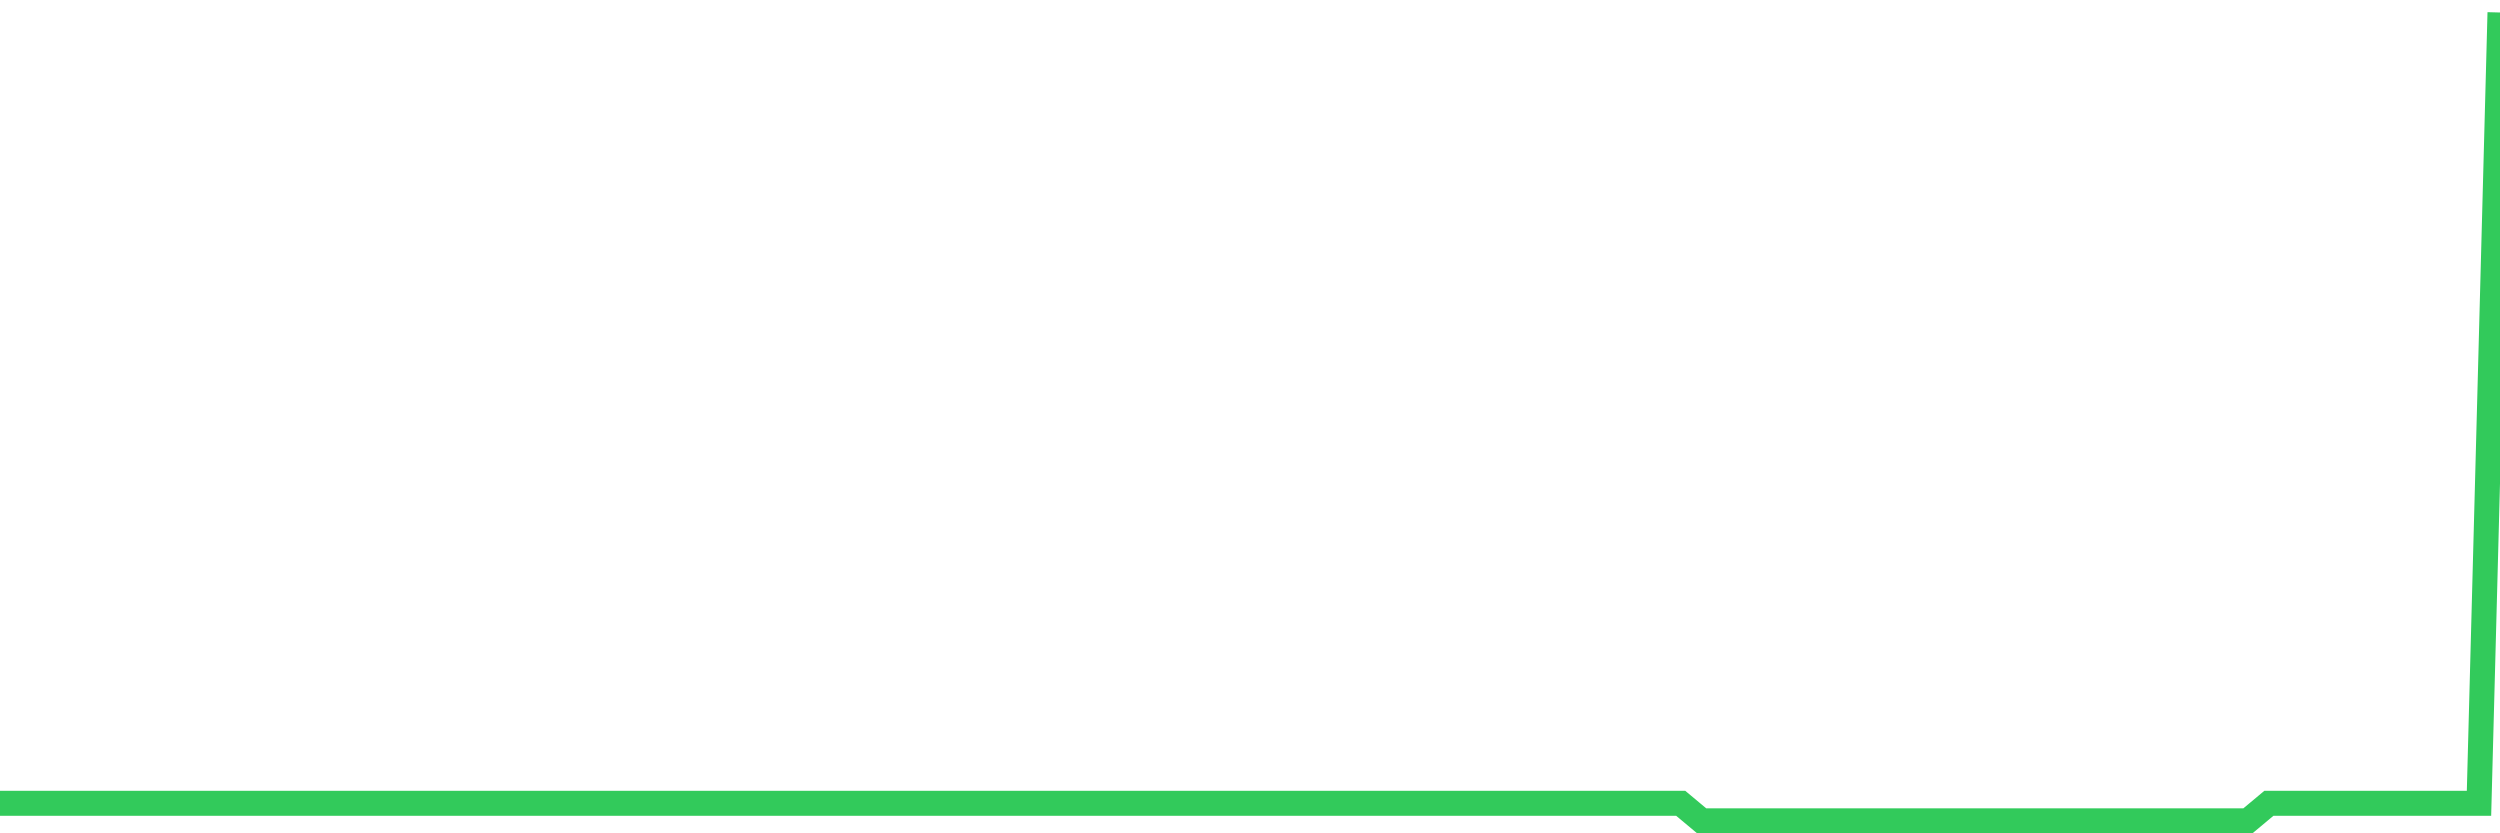 <svg
  xmlns="http://www.w3.org/2000/svg"
  xmlns:xlink="http://www.w3.org/1999/xlink"
  width="120"
  height="40"
  viewBox="0 0 120 40"
  preserveAspectRatio="none"
>
  <polyline
    points="0,38.557 1.008,38.557 2.017,38.557 3.025,38.557 4.034,38.557 5.042,38.557 6.05,38.557 7.059,38.557 8.067,38.557 9.076,38.557 10.084,38.557 11.092,38.557 12.101,38.557 13.109,38.557 14.118,38.557 15.126,38.557 16.134,38.557 17.143,38.557 18.151,38.557 19.16,38.557 20.168,38.557 21.176,38.557 22.185,38.557 23.193,38.557 24.202,38.557 25.21,38.557 26.218,38.557 27.227,38.557 28.235,38.557 29.244,38.557 30.252,38.557 31.261,38.557 32.269,38.557 33.277,38.557 34.286,38.557 35.294,38.557 36.303,38.557 37.311,38.557 38.319,38.557 39.328,38.557 40.336,38.557 41.345,38.557 42.353,38.557 43.361,38.557 44.37,38.557 45.378,38.557 46.387,38.557 47.395,38.557 48.403,38.557 49.412,38.557 50.42,38.557 51.429,38.557 52.437,38.557 53.445,38.557 54.454,38.557 55.462,38.557 56.471,38.557 57.479,38.557 58.487,38.557 59.496,38.557 60.504,38.557 61.513,38.557 62.521,38.557 63.529,38.557 64.538,38.557 65.546,38.557 66.555,38.557 67.563,38.557 68.571,38.557 69.58,38.557 70.588,38.557 71.597,38.557 72.605,38.557 73.613,38.557 74.622,38.557 75.63,38.557 76.639,38.557 77.647,38.557 78.655,38.557 79.664,38.557 80.672,38.557 81.681,39.4 82.689,39.4 83.697,39.4 84.706,39.4 85.714,39.4 86.723,39.4 87.731,39.4 88.739,39.4 89.748,39.4 90.756,39.4 91.765,39.4 92.773,39.4 93.782,39.4 94.79,39.4 95.798,39.4 96.807,39.4 97.815,39.4 98.824,39.4 99.832,39.4 100.84,39.4 101.849,39.4 102.857,39.4 103.866,39.4 104.874,39.4 105.882,39.4 106.891,39.4 107.899,39.4 108.908,38.557 109.916,38.557 110.924,38.557 111.933,38.557 112.941,38.557 113.95,38.557 114.958,38.557 115.966,38.557 116.975,38.557 117.983,38.557 118.992,38.557 120,0.6"
    fill="none"
    stroke="#32ca5b"
    stroke-width="1.2"
  >
  </polyline>
</svg>